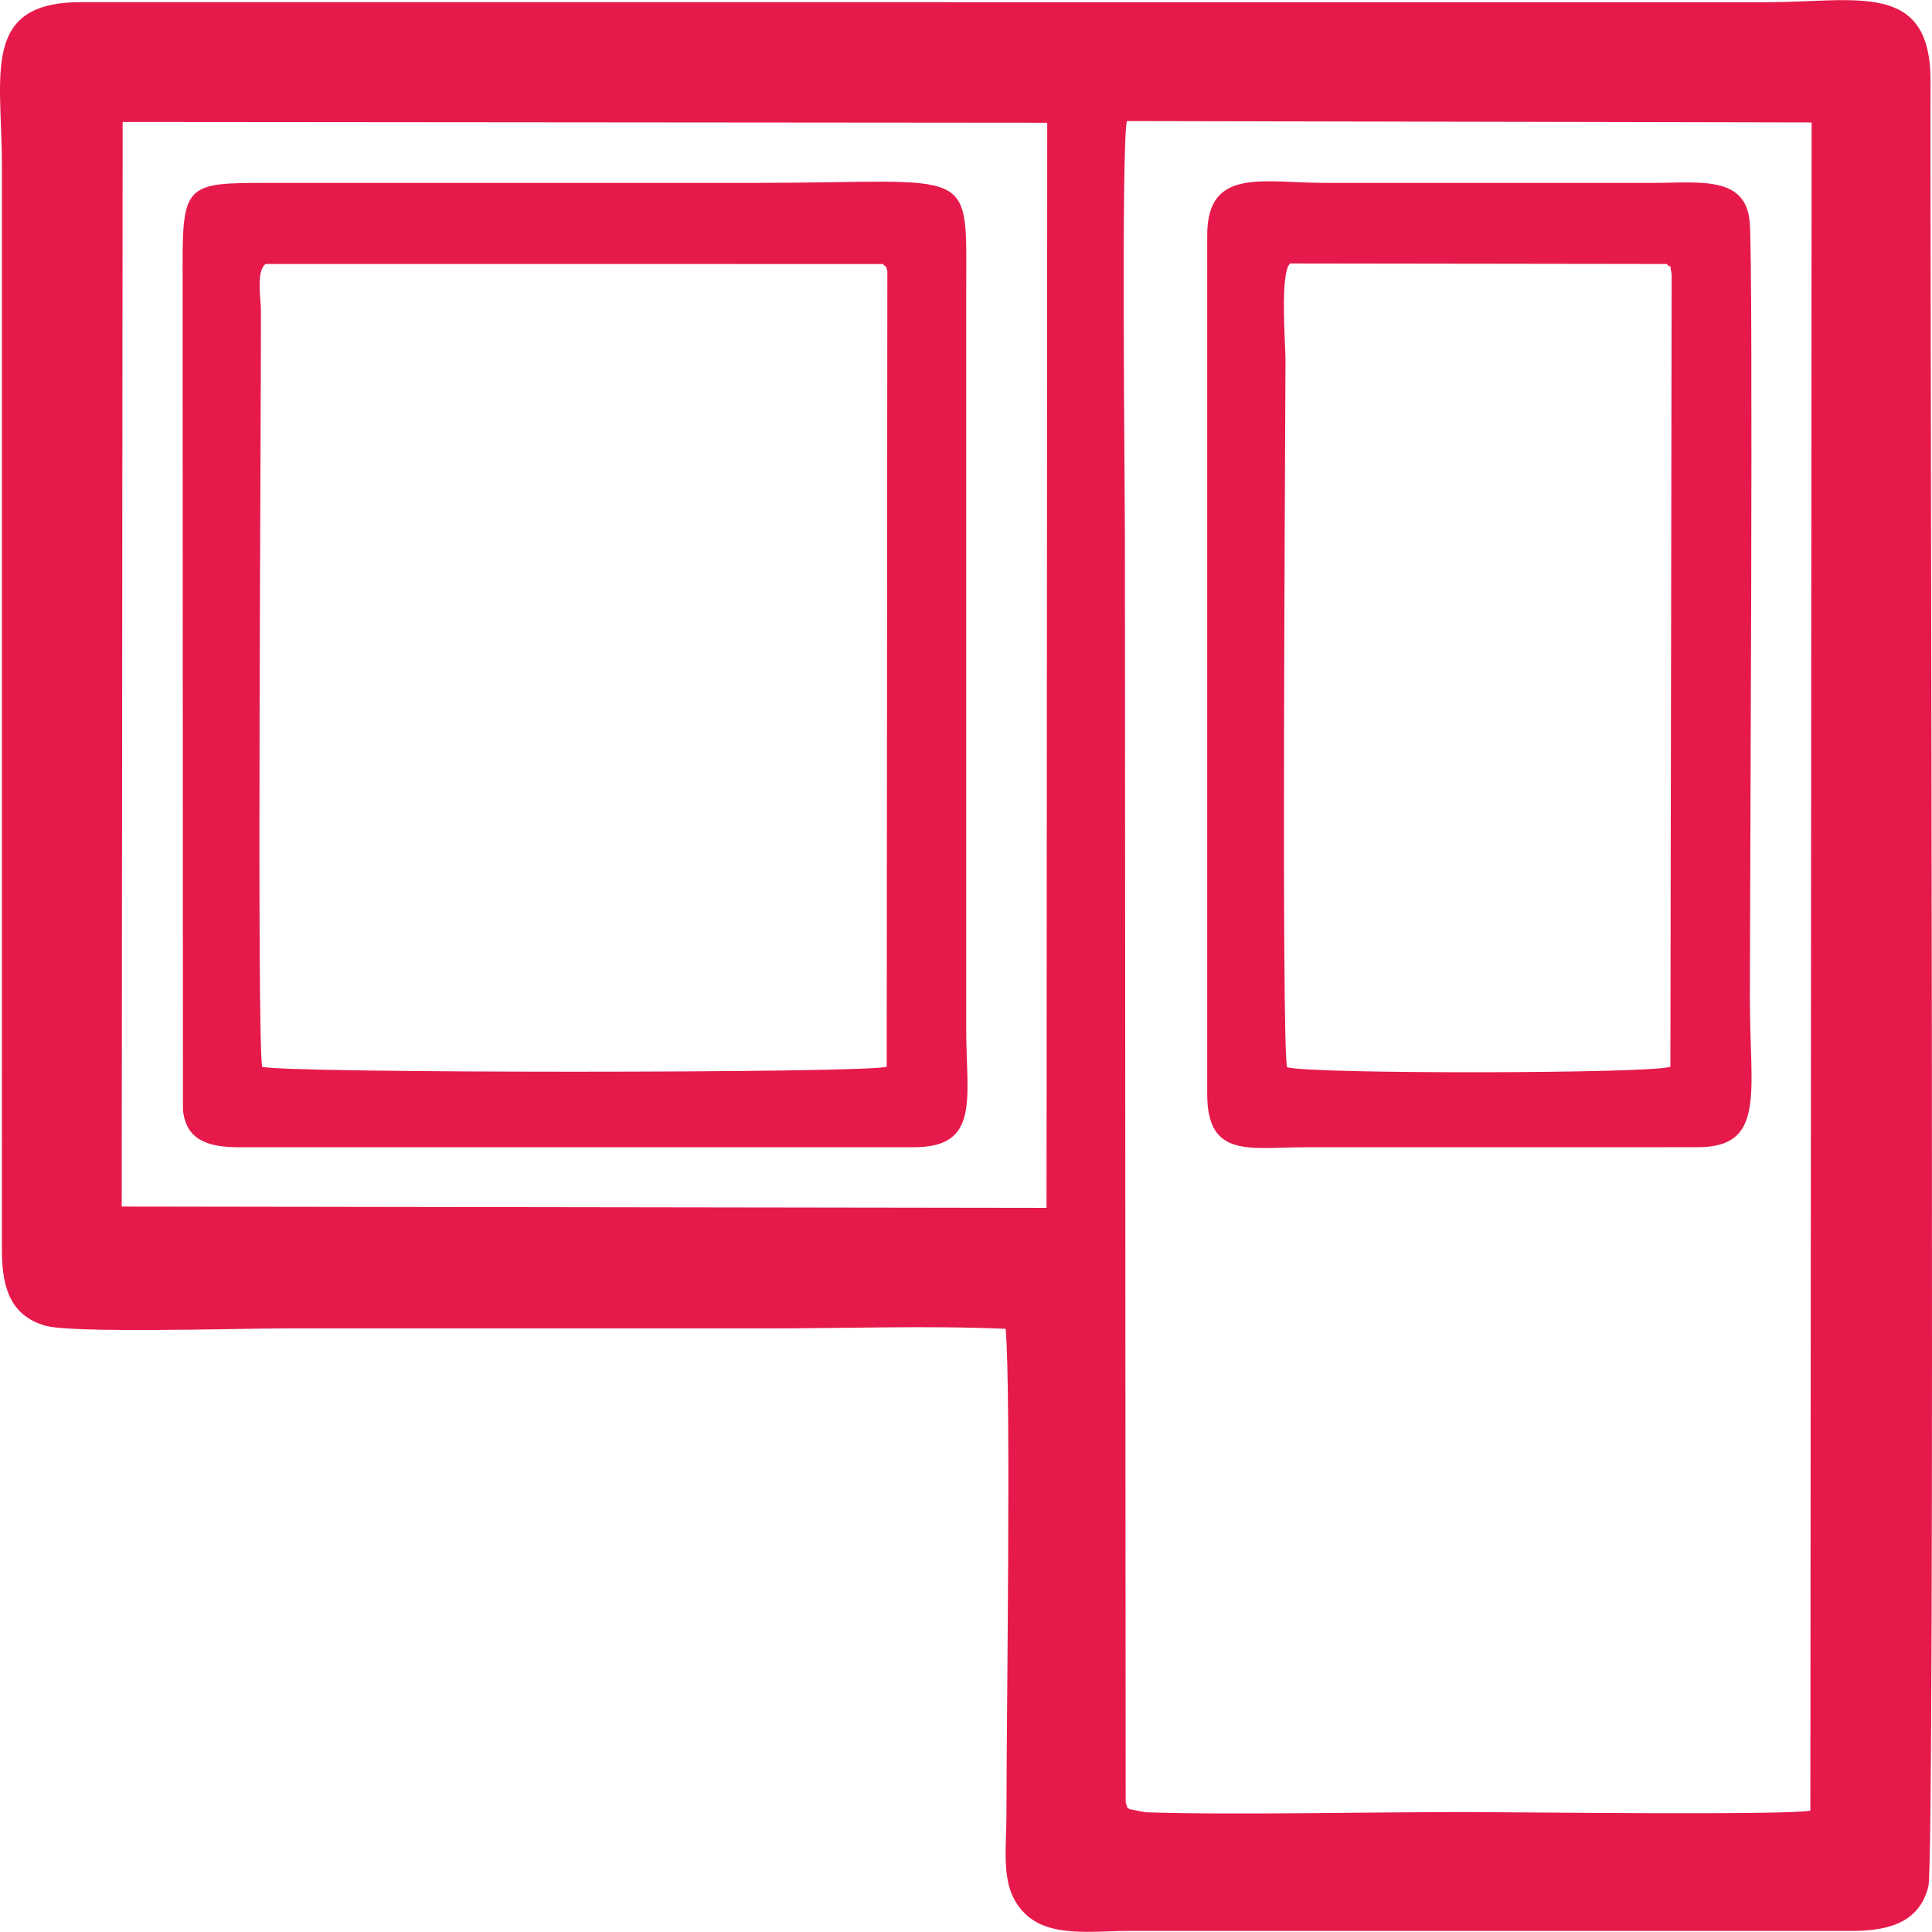 <?xml version="1.0" encoding="UTF-8"?>
<!DOCTYPE svg PUBLIC "-//W3C//DTD SVG 1.1//EN" "http://www.w3.org/Graphics/SVG/1.1/DTD/svg11.dtd">
<!-- Creator: CorelDRAW -->
<svg xmlns="http://www.w3.org/2000/svg" xml:space="preserve" width="1772px" height="1772px" version="1.1" style="shape-rendering:geometricPrecision; text-rendering:geometricPrecision; image-rendering:optimizeQuality; fill-rule:evenodd; clip-rule:evenodd"
viewBox="0 0 3265.89 3265.36"
 xmlns:xlink="http://www.w3.org/1999/xlink"
 xmlns:xodm="http://www.corel.com/coreldraw/odm/2003">
 <defs>
  <style type="text/css">
   <![CDATA[
    .fil0 {fill:#E51A4B}
   ]]>
  </style>
 </defs>
 <g id="Слой_x0020_1">
  <path class="fil0" d="M1909 3057.92c-3.54,-4.13 -2.55,1.27 -6.14,-11.81l-1.29 -2130.04c-0.01,-93.94 -6.36,-669.14 3.32,-711.72l1157.52 2.37 -2.15 2853.82c-45.38,7.97 -491.3,2.51 -576.88,2.32 -150.36,-0.33 -401.22,5.35 -546.93,0.39l-27.45 -5.33zm271.98 -2612.79l636.63 0.87c9.84,11.8 3.04,-9.53 8.18,17.32l-2.13 1339.58c-27.26,11.98 -615.72,12.8 -648.17,0.75 -9.29,-54.17 -2.97,-1036.26 -2.46,-1196.69 0.07,-21.73 -9.84,-147.74 7.95,-161.83zm-140.28 -47.92l-0.01 1451.69c-0.05,109.51 71.19,90.18 166.71,90.18l662.36 -0.06c115.66,-0.02 88.27,-92.26 88.27,-250.19 0,-173.29 6.09,-1239.55 -0.29,-1313.84 -6.81,-79.14 -85.3,-66.04 -165.25,-66.05l-551.98 0c-105.4,0 -199.72,-27.06 -199.81,88.27zm-1591.63 48.79l1043.64 0.04c8.35,9.83 3.04,-2.17 7.27,12.34l-1.06 1344.52c-25.69,11.29 -1030.08,11.34 -1055.89,0 -8.98,-62.71 -1.62,-1082.6 -1.95,-1278.74 -0.04,-19.08 -8.44,-66.77 7.99,-78.16zm-140.41 -4.63l0.61 1435.01c5.34,49.69 40.58,62.42 93.17,62.67l1142.59 -0.02c112.65,-0.02 88.25,-82.96 88.26,-200.53l0 -1241.94c-0.1,-223.02 21.05,-187.74 -358.73,-187.62l-827.96 0c-127.11,0 -137.94,3.34 -137.94,132.43zm-101.35 -235.45l1562.96 1.33 -1.19 1834.3 -1563.32 -2.23 1.55 -1833.4zm1492.71 2040.1c9.4,112.54 1.29,657.71 1.32,817.22 0.02,70.15 -11.66,128.95 31.38,171.37 41.63,41.01 113.87,29.15 176.61,29.15l1219.87 0.08c71.58,0.15 116.31,-18.86 130.57,-75.18 11.98,-47.34 2.48,-2716.94 3.65,-3050.89 0.6,-171.92 -124.72,-134.28 -277.74,-134.27l-2848.2 -0.12c-170.84,-0.42 -134.15,123.21 -134.2,277.92l-0.03 1832.57c-0.16,67.52 17.98,110.94 73.23,126.84 45.73,13.16 331.3,4.53 403.24,4.61l816.92 -0.01c131.45,0.05 273.21,-5.04 403.38,0.71z"/>
 </g>
</svg>
